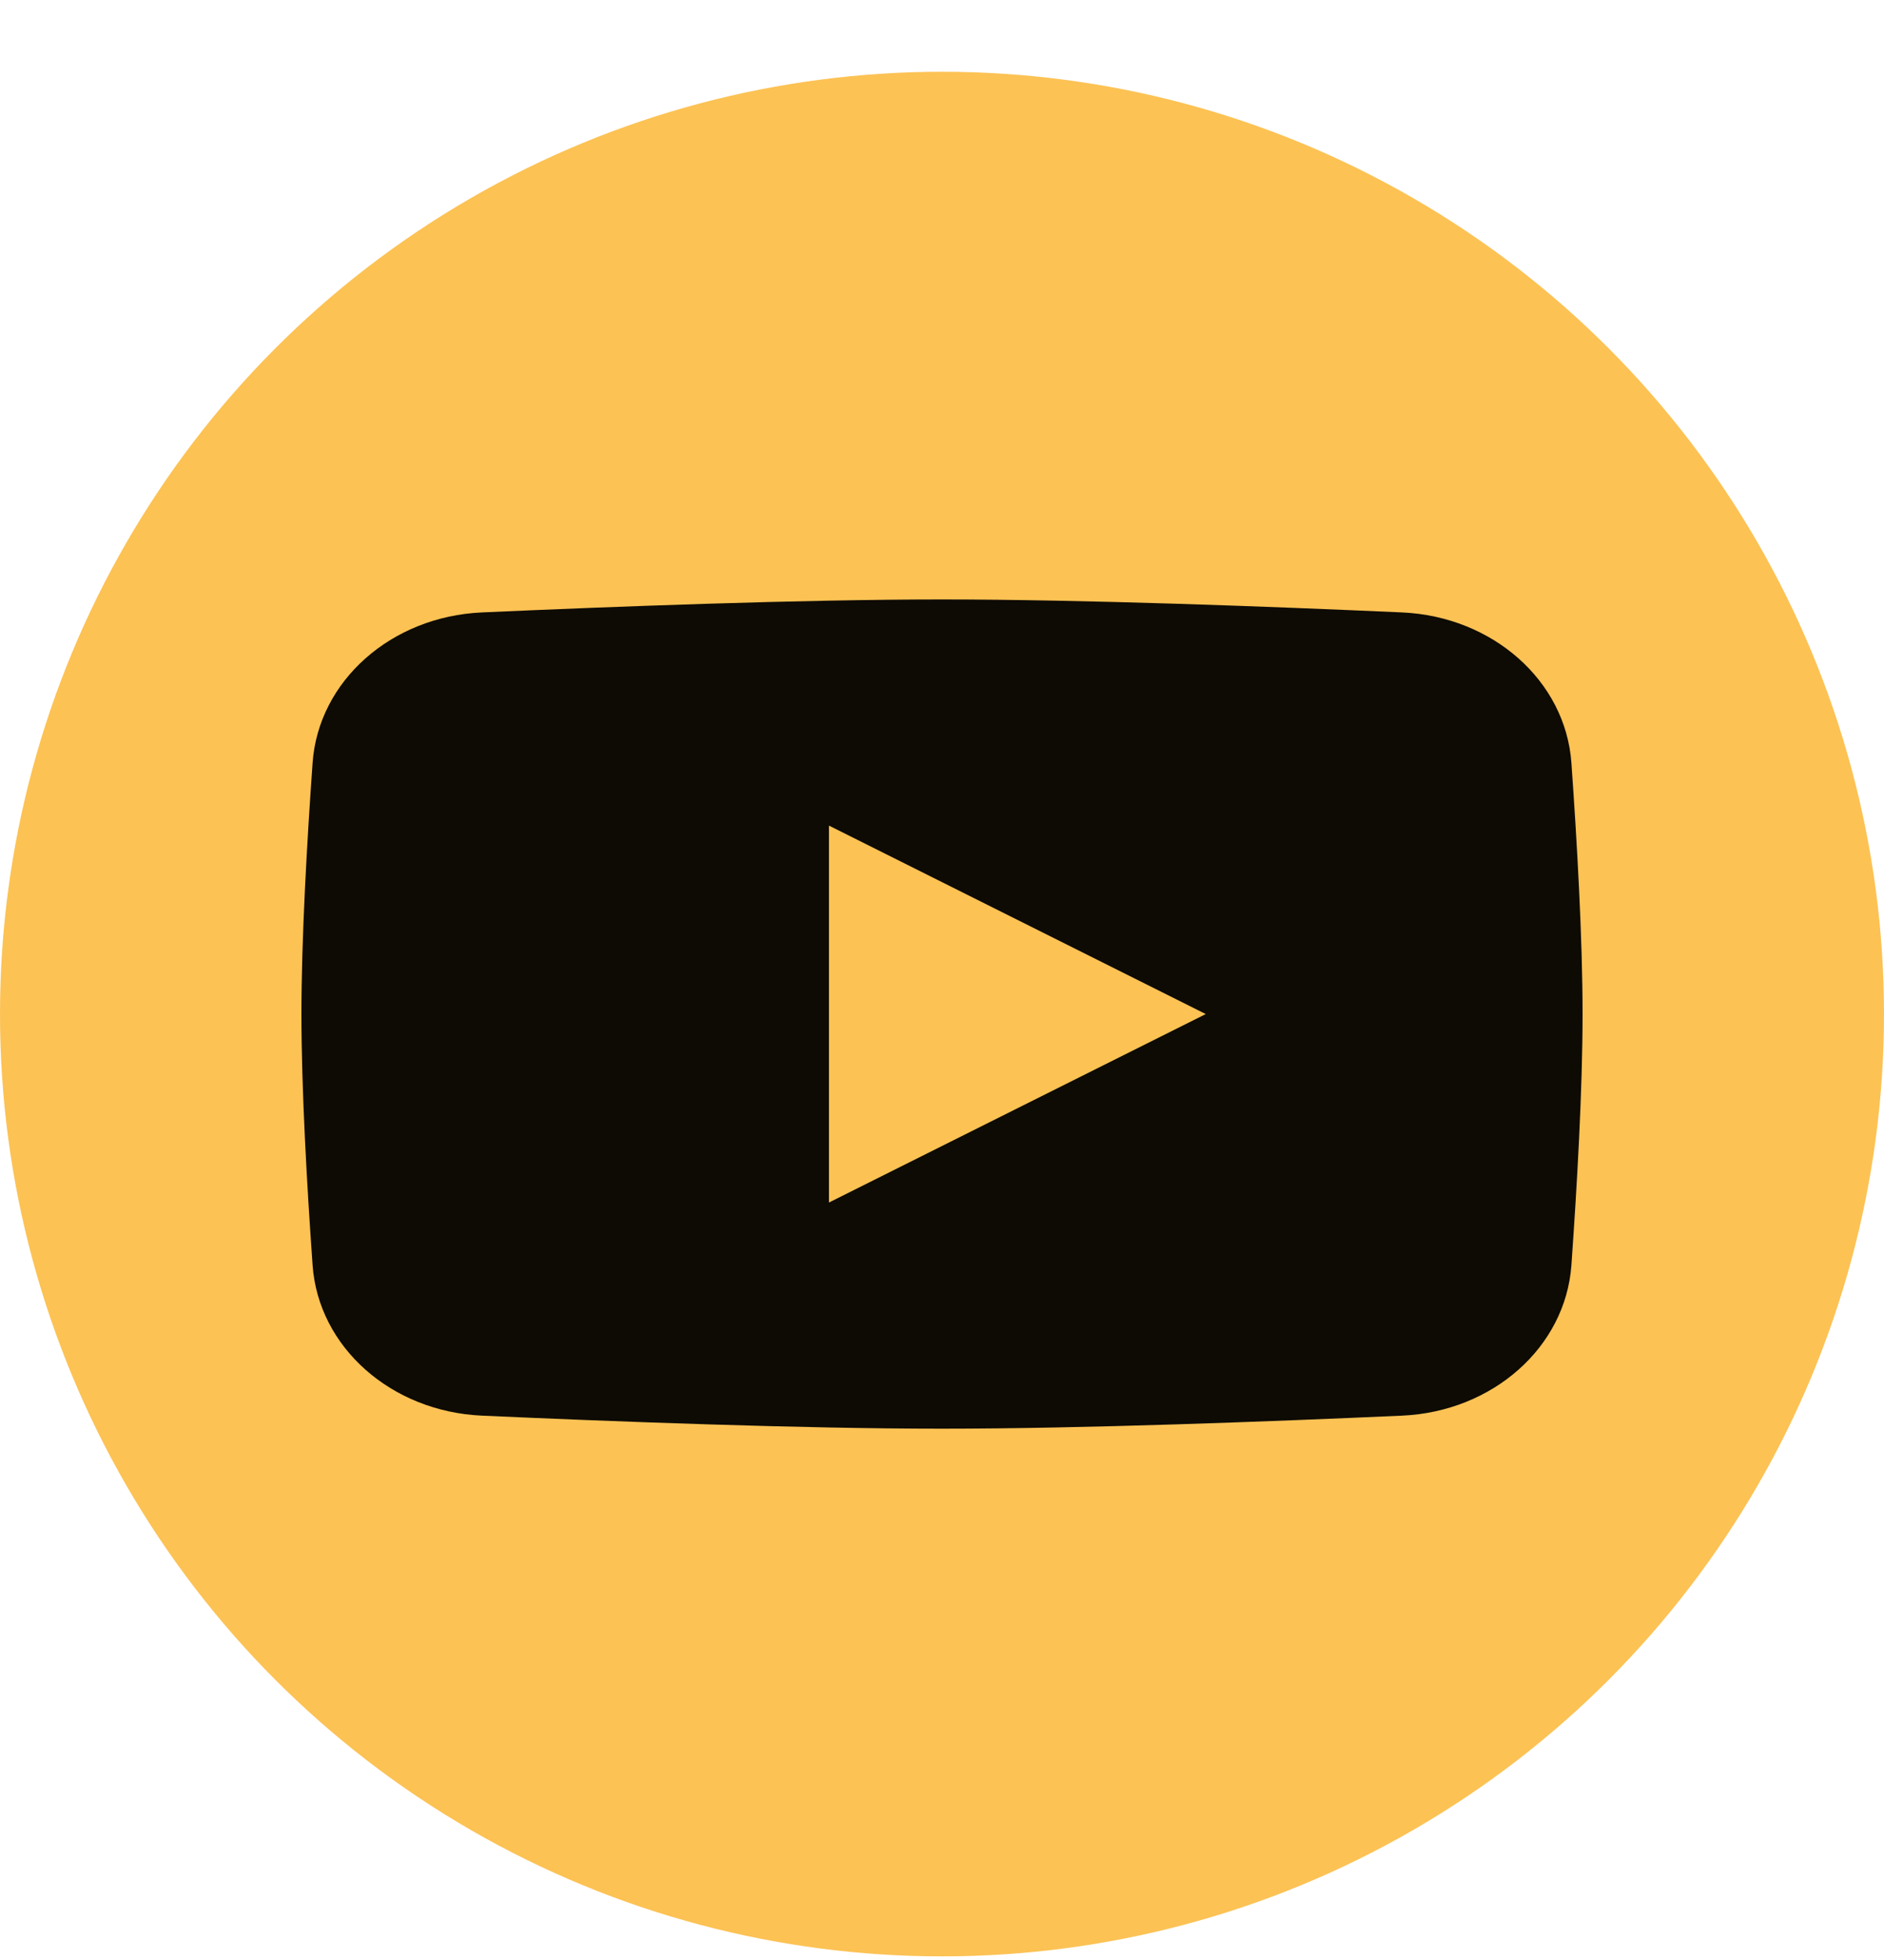 <svg width="25" height="26" viewBox="0 0 25 26" fill="none" xmlns="http://www.w3.org/2000/svg">
<g clip-path="url(#clip0_169_252)">
<circle cx="12.5" cy="13.452" r="12.5" fill="#FCC254"/>
<path d="M4.148 10.119C4.226 9.031 5.192 8.178 6.395 8.124C8.136 8.046 10.625 7.952 12.5 7.952C14.375 7.952 16.864 8.046 18.605 8.124C19.808 8.178 20.773 9.031 20.852 10.119C20.926 11.162 21 12.445 21 13.452C21 14.458 20.926 15.741 20.852 16.784C20.773 17.872 19.808 18.725 18.605 18.779C16.864 18.857 14.375 18.952 12.5 18.952C10.625 18.952 8.136 18.857 6.395 18.779C5.192 18.725 4.226 17.872 4.148 16.784C4.074 15.741 4 14.458 4 13.452C4 12.445 4.074 11.162 4.148 10.119Z" fill="#0E0B05"/>
<path d="M11 10.952V15.952L16 13.452L11 10.952Z" fill="#FCC254"/>
</g>
<defs>
<clipPath id="clip0_169_252">
<rect width="25" height="25" fill="white" transform="translate(0 0.952)"/>
</clipPath>
</defs>
</svg>
